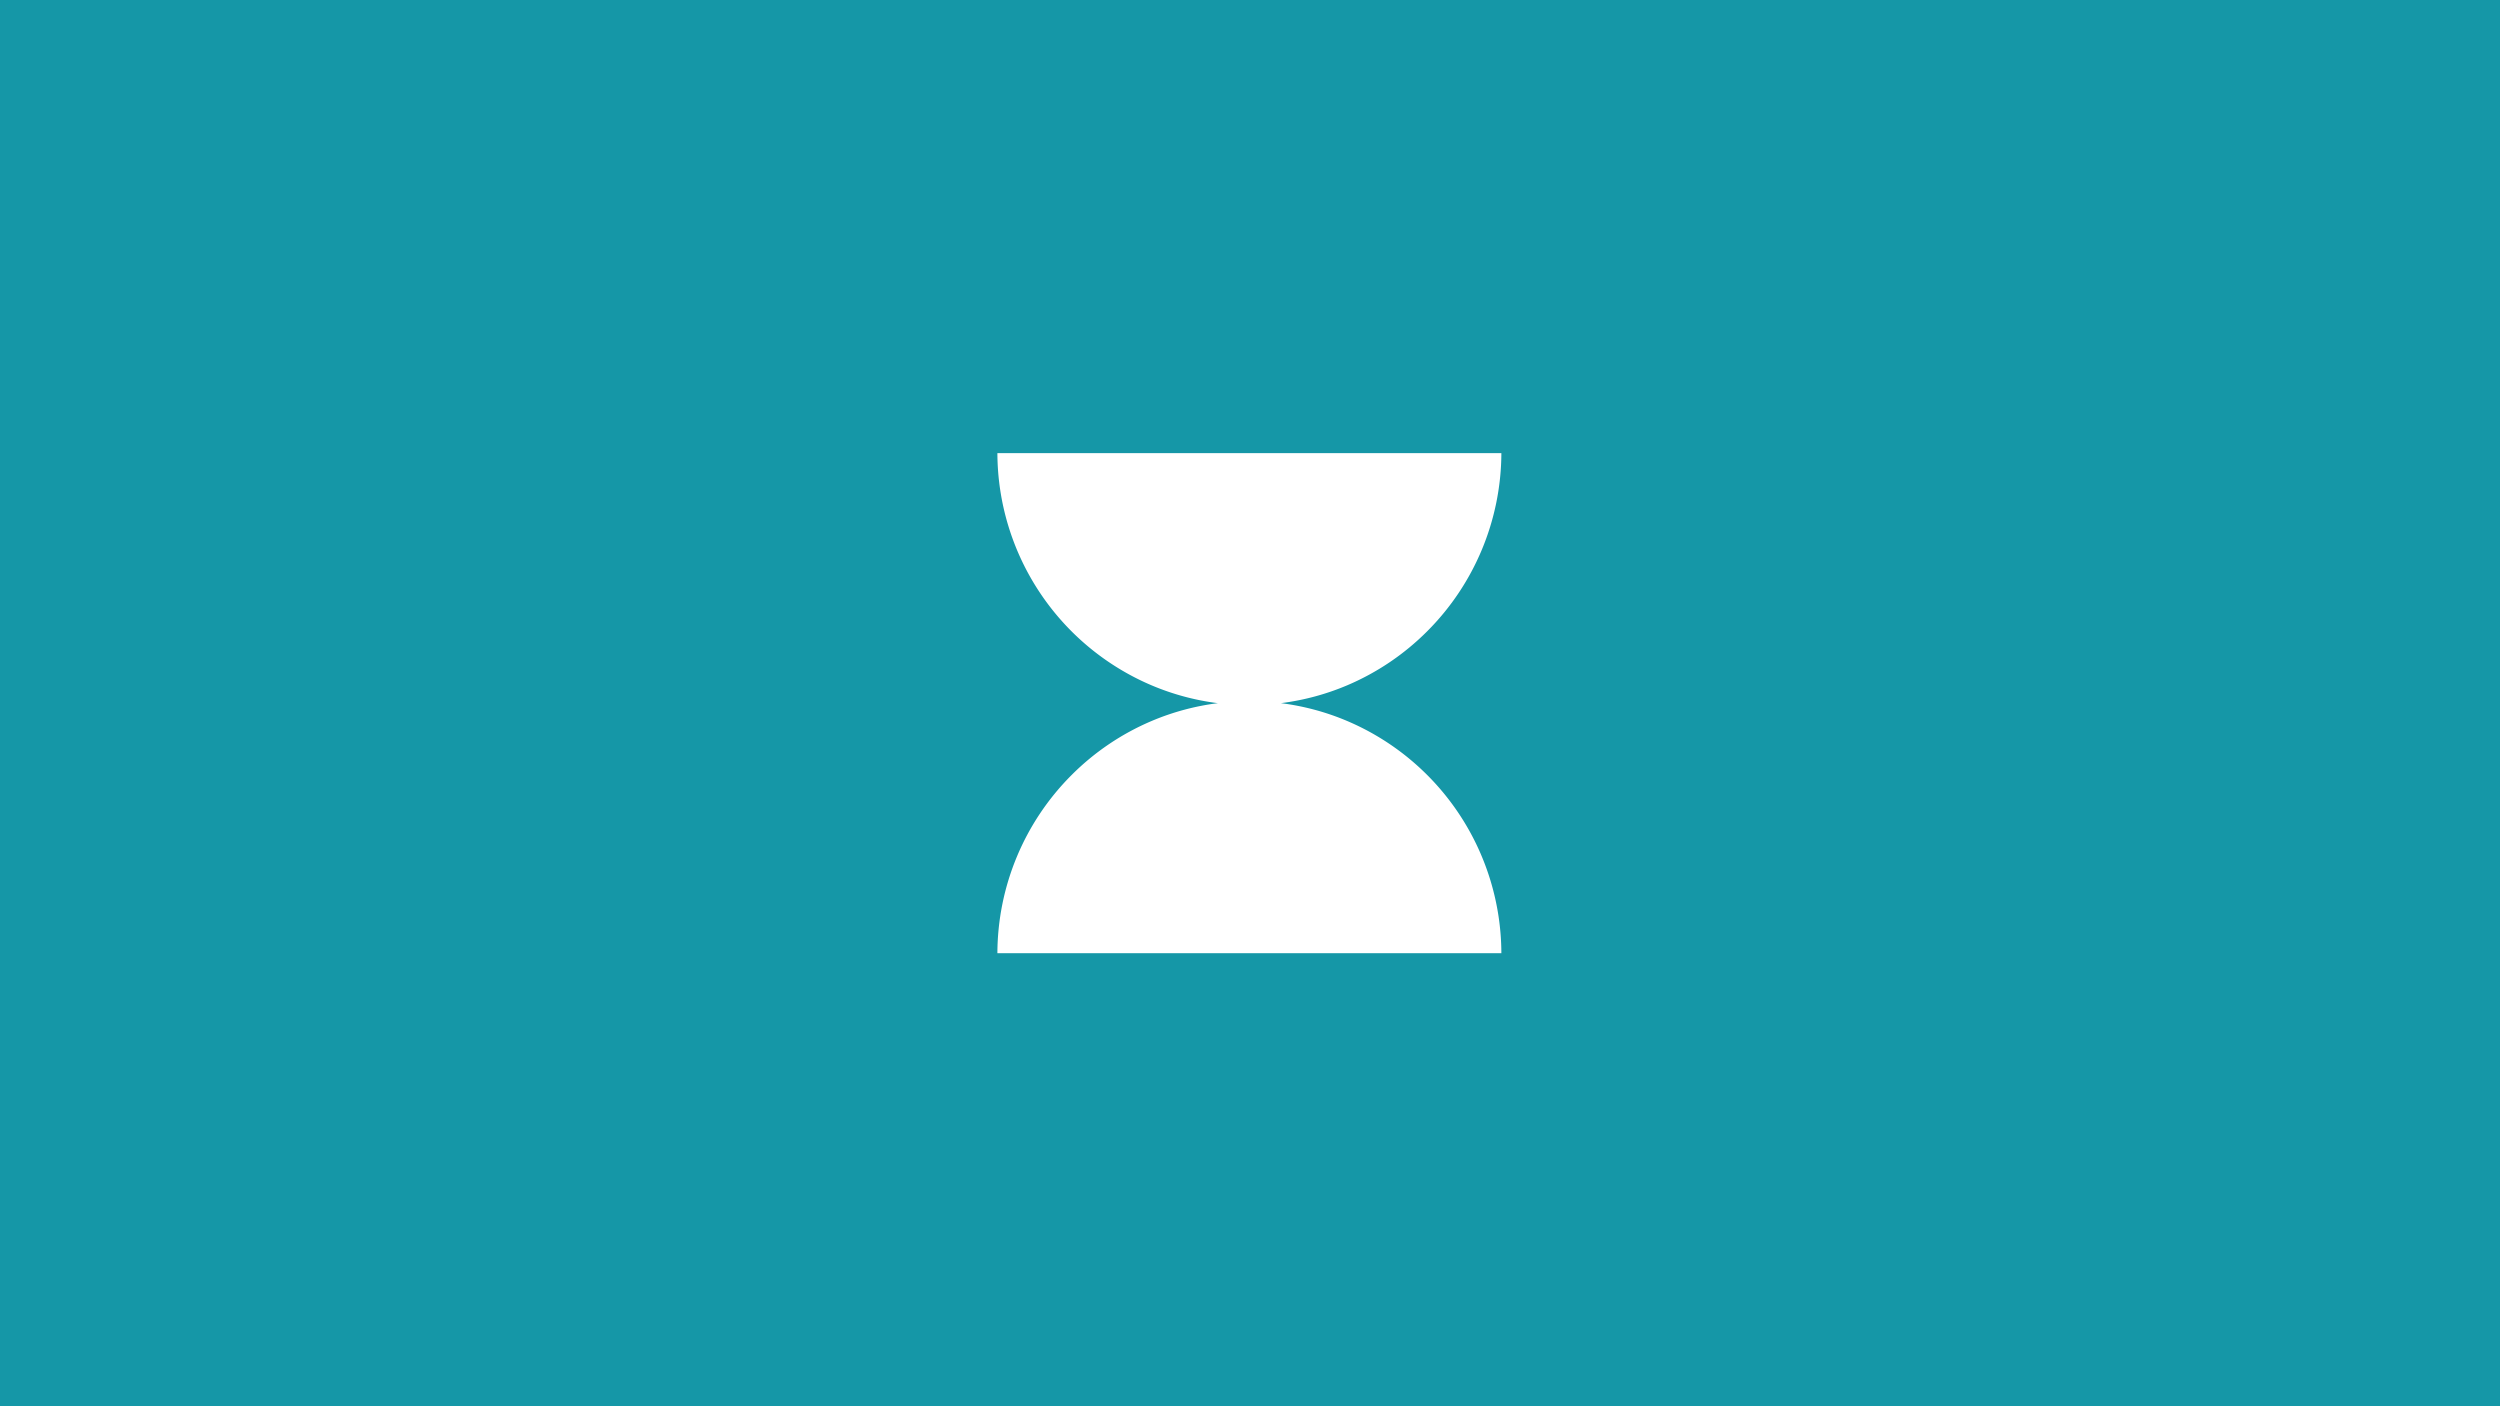 <svg xmlns="http://www.w3.org/2000/svg" width="1920" height="1080.001" viewBox="0 0 1920 1080.001">
  <path id="Esclusione_1" data-name="Esclusione 1" d="M1920,1080H0V0H1920V1080ZM766,348h0A194.482,194.482,0,0,0,884.417,526.333a191.3,191.3,0,0,0,50.891,13.7,191.29,191.29,0,0,0-50.891,13.7,193.805,193.805,0,0,0-61.4,41.454A194.464,194.464,0,0,0,766,732.055h387.052a194.481,194.481,0,0,0-118.415-178.332,191.28,191.28,0,0,0-50.892-13.7,191.3,191.3,0,0,0,50.89-13.7,193.8,193.8,0,0,0,61.4-41.454A194.457,194.457,0,0,0,1153.052,348H766Z" fill="#1597a7"/>
</svg>
